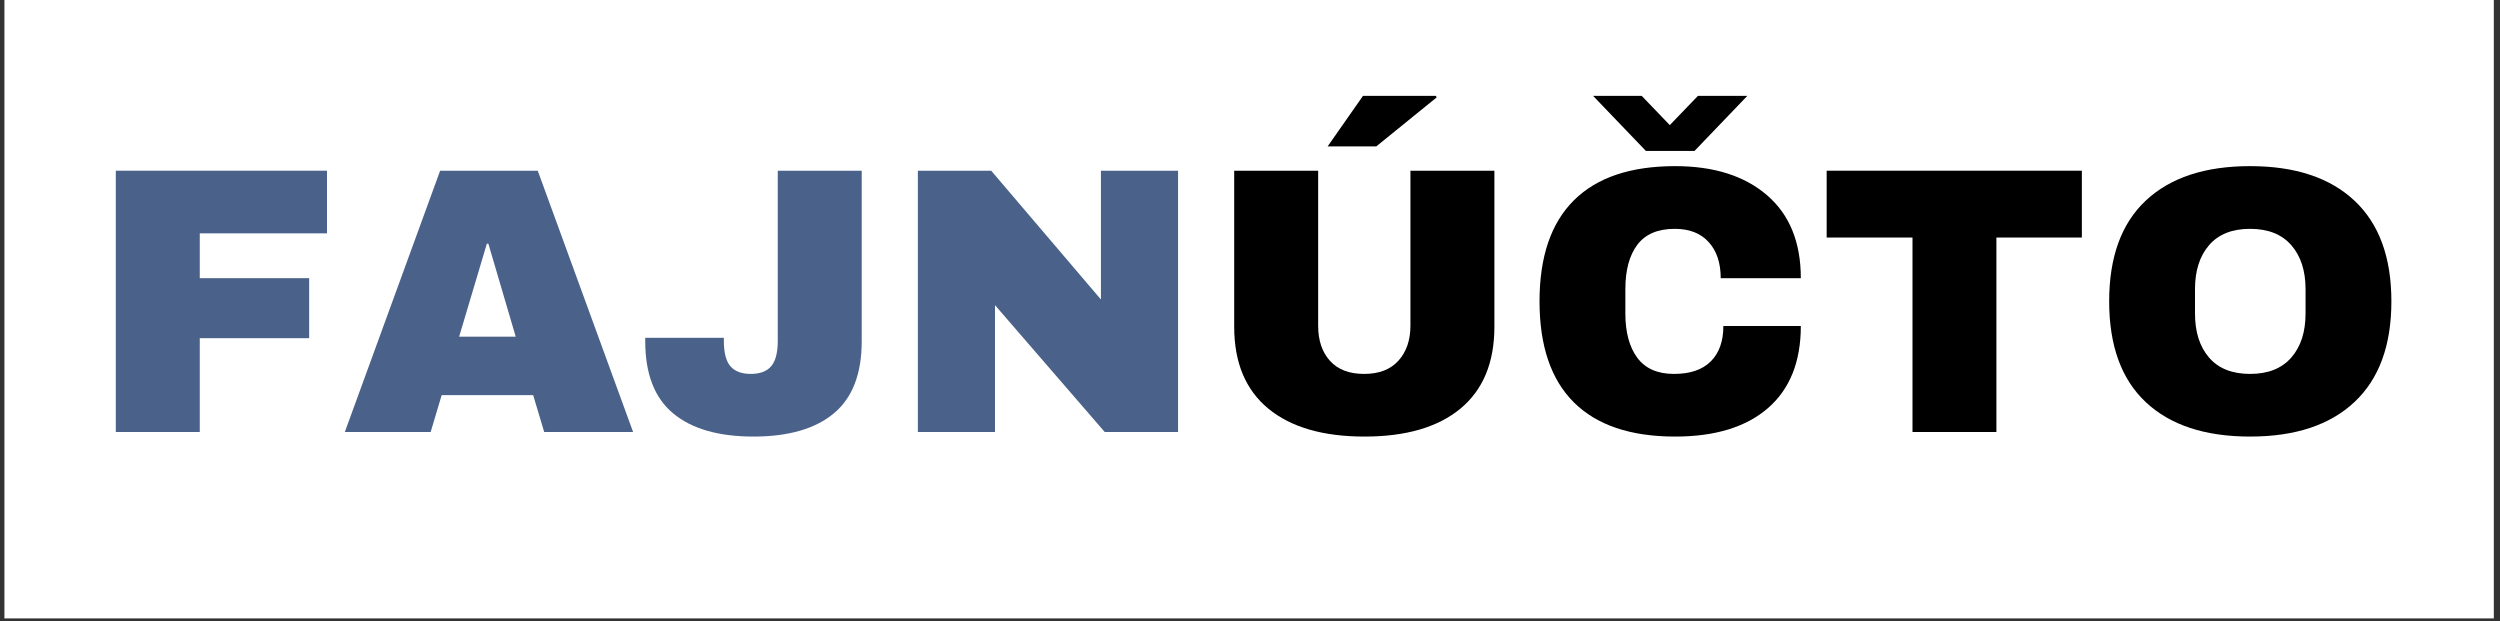 <?xml version="1.0" encoding="UTF-8"?>
<svg xmlns="http://www.w3.org/2000/svg" xmlns:xlink="http://www.w3.org/1999/xlink" width="946" zoomAndPan="magnify" viewBox="0 0 709.5 176.25" height="235" preserveAspectRatio="xMidYMid meet" version="1.0">
  <rect x="0" y="0" width="709.5" height="176.25" fill="#333333" stroke="none"/>
  <defs>
    <g></g>
    <clipPath id="8df7ca104a">
      <path d="M 1.254 0 L 707.746 0 L 707.746 175.504 L 1.254 175.504 Z M 1.254 0 " clip-rule="nonzero"></path>
    </clipPath>
  </defs>
  <g clip-path="url(#8df7ca104a)">
    <path fill="#ffffff" d="M 1.254 0 L 707.746 0 L 707.746 175.504 L 1.254 175.504 Z M 1.254 0 " fill-opacity="1" fill-rule="nonzero"></path>
  </g>
  <g fill="#4a628a" fill-opacity="1">
    <g transform="translate(24.898, 122.601)">
      <g>
        <path d="M 7.969 -74.156 L 67.906 -74.156 L 67.906 -56.375 L 31.797 -56.375 L 31.797 -43.656 L 62.844 -43.656 L 62.844 -26.625 L 31.797 -26.625 L 31.797 0 L 7.969 0 Z M 7.969 -74.156 "></path>
      </g>
    </g>
  </g>
  <g fill="#4a628a" fill-opacity="1">
    <g transform="translate(96.784, 122.601)">
      <g>
        <path d="M 57.656 0 L 54.531 -10.453 L 28.562 -10.453 L 25.438 0 L 1.078 0 L 28.125 -74.156 L 55.828 -74.156 L 82.891 0 Z M 33.516 -27.047 L 49.578 -27.047 L 41.812 -53.453 L 41.391 -53.453 Z M 33.516 -27.047 "></path>
      </g>
    </g>
  </g>
  <g fill="#4a628a" fill-opacity="1">
    <g transform="translate(180.634, 122.601)">
      <g>
        <path d="M 63.922 -25.766 C 63.922 -16.492 61.281 -9.664 56 -5.281 C 50.719 -0.895 43.117 1.297 33.203 1.297 C 23.285 1.297 15.688 -0.895 10.406 -5.281 C 5.125 -9.664 2.484 -16.492 2.484 -25.766 L 2.484 -26.734 L 24.797 -26.734 L 24.797 -25.875 C 24.797 -22.488 25.422 -20.078 26.672 -18.641 C 27.93 -17.203 29.852 -16.484 32.438 -16.484 C 35.031 -16.484 36.953 -17.203 38.203 -18.641 C 39.461 -20.078 40.094 -22.488 40.094 -25.875 L 40.094 -74.156 L 63.922 -74.156 Z M 63.922 -25.766 "></path>
      </g>
    </g>
  </g>
  <g fill="#4a628a" fill-opacity="1">
    <g transform="translate(252.52, 122.601)">
      <g>
        <path d="M 61 0 L 29.859 -36 L 29.859 0 L 7.969 0 L 7.969 -74.156 L 28.781 -74.156 L 59.922 -37.609 L 59.922 -74.156 L 81.812 -74.156 L 81.812 0 Z M 61 0 "></path>
      </g>
    </g>
  </g>
  <g fill="#000000" fill-opacity="1">
    <g transform="translate(342.297, 122.601)">
      <g>
        <path d="M 34.484 -81.047 L 44.516 -95.391 L 65.203 -95.391 L 65.422 -94.953 L 48.281 -81.047 Z M 81.812 -29.859 C 81.812 -19.723 78.613 -11.992 72.219 -6.672 C 65.82 -1.359 56.727 1.297 44.938 1.297 C 33.156 1.297 24.047 -1.359 17.609 -6.672 C 11.18 -11.992 7.969 -19.723 7.969 -29.859 L 7.969 -74.156 L 31.797 -74.156 L 31.797 -30.172 C 31.797 -26.004 32.91 -22.68 35.141 -20.203 C 37.367 -17.723 40.602 -16.484 44.844 -16.484 C 49.082 -16.484 52.332 -17.738 54.594 -20.25 C 56.852 -22.77 57.984 -26.078 57.984 -30.172 L 57.984 -74.156 L 81.812 -74.156 Z M 81.812 -29.859 "></path>
      </g>
    </g>
  </g>
  <g fill="#000000" fill-opacity="1">
    <g transform="translate(432.074, 122.601)">
      <g>
        <path d="M 35.031 -79.766 L 20.047 -95.391 L 33.844 -95.391 L 41.812 -87.094 L 49.797 -95.391 L 63.812 -95.391 L 48.828 -79.766 Z M 43.328 -75.453 C 54.316 -75.453 63.008 -72.703 69.406 -67.203 C 75.801 -61.703 79 -53.852 79 -43.656 L 56.266 -43.656 C 56.266 -47.969 55.129 -51.379 52.859 -53.891 C 50.598 -56.398 47.383 -57.656 43.219 -57.656 C 38.406 -57.656 34.863 -56.145 32.594 -53.125 C 30.332 -50.113 29.203 -45.914 29.203 -40.531 L 29.203 -33.625 C 29.203 -28.312 30.332 -24.125 32.594 -21.062 C 34.863 -18.008 38.332 -16.484 43 -16.484 C 47.602 -16.484 51.086 -17.672 53.453 -20.047 C 55.828 -22.422 57.016 -25.766 57.016 -30.078 L 79 -30.078 C 79 -19.941 75.891 -12.176 69.672 -6.781 C 63.461 -1.395 54.68 1.297 43.328 1.297 C 30.68 1.297 21.102 -1.938 14.594 -8.406 C 8.094 -14.875 4.844 -24.43 4.844 -37.078 C 4.844 -49.723 8.094 -59.281 14.594 -65.75 C 21.102 -72.219 30.68 -75.453 43.328 -75.453 Z M 43.328 -75.453 "></path>
      </g>
    </g>
  </g>
  <g fill="#000000" fill-opacity="1">
    <g transform="translate(515.924, 122.601)">
      <g>
        <path d="M 50.656 -55.188 L 50.656 0 L 26.844 0 L 26.844 -55.188 L 2.484 -55.188 L 2.484 -74.156 L 74.906 -74.156 L 74.906 -55.188 Z M 50.656 -55.188 "></path>
      </g>
    </g>
  </g>
  <g fill="#000000" fill-opacity="1">
    <g transform="translate(593.738, 122.601)">
      <g>
        <path d="M 44.844 -75.453 C 57.625 -75.453 67.5 -72.18 74.469 -65.641 C 81.445 -59.098 84.938 -49.578 84.938 -37.078 C 84.938 -24.578 81.445 -15.055 74.469 -8.516 C 67.5 -1.973 57.625 1.297 44.844 1.297 C 32.051 1.297 22.188 -1.953 15.25 -8.453 C 8.312 -14.961 4.844 -24.504 4.844 -37.078 C 4.844 -49.648 8.312 -59.188 15.25 -65.688 C 22.188 -72.195 32.051 -75.453 44.844 -75.453 Z M 44.844 -57.656 C 39.738 -57.656 35.852 -56.109 33.188 -53.016 C 30.531 -49.93 29.203 -45.77 29.203 -40.531 L 29.203 -33.625 C 29.203 -28.383 30.531 -24.219 33.188 -21.125 C 35.852 -18.031 39.738 -16.484 44.844 -16.484 C 49.938 -16.484 53.832 -18.031 56.531 -21.125 C 59.227 -24.219 60.578 -28.383 60.578 -33.625 L 60.578 -40.531 C 60.578 -45.77 59.227 -49.93 56.531 -53.016 C 53.832 -56.109 49.938 -57.656 44.844 -57.656 Z M 44.844 -57.656 "></path>
      </g>
    </g>
  </g>
</svg>
